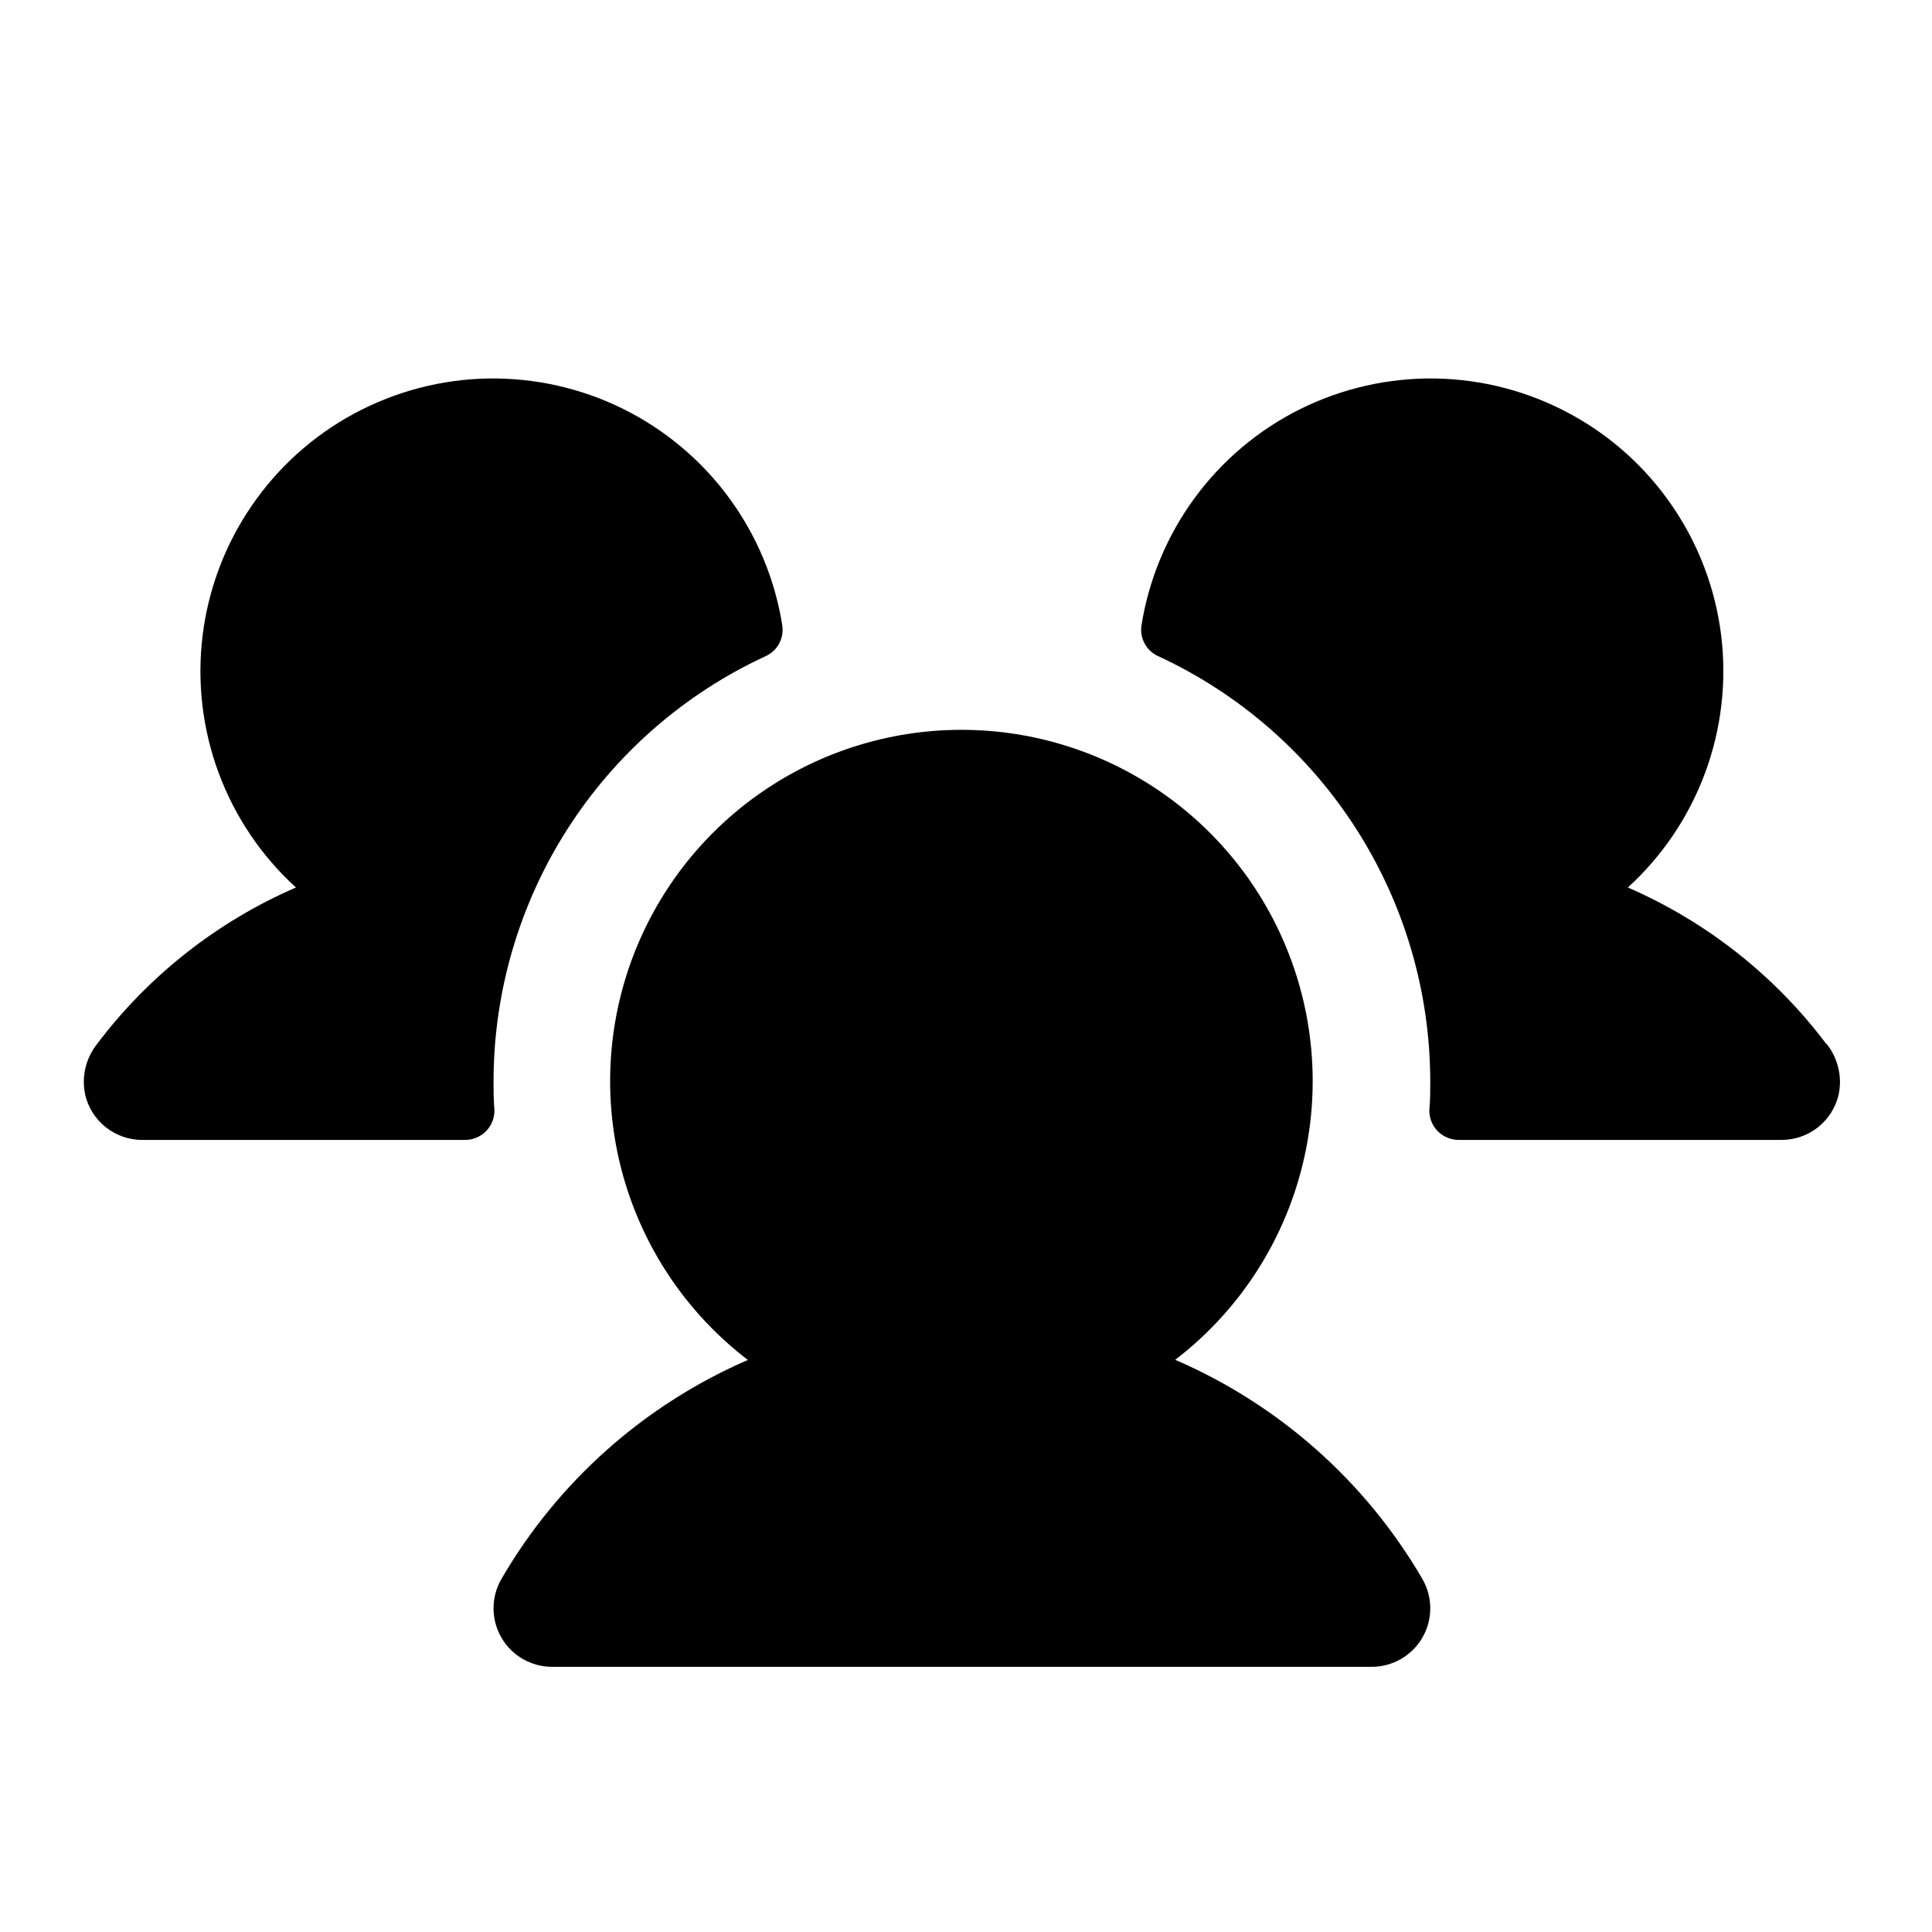 <?xml version="1.0" encoding="UTF-8"?>
<svg xmlns="http://www.w3.org/2000/svg" width="33" height="33" viewBox="0 0 33 33" fill="none">
  <path d="M8.445 18.946C8.448 19.013 8.438 19.081 8.414 19.145C8.391 19.208 8.354 19.266 8.308 19.316C8.261 19.365 8.204 19.404 8.142 19.43C8.08 19.457 8.013 19.471 7.945 19.471H2.43C2.204 19.471 1.985 19.395 1.808 19.255C1.631 19.115 1.506 18.919 1.455 18.699C1.423 18.549 1.424 18.393 1.459 18.244C1.494 18.094 1.562 17.954 1.657 17.833C2.54 16.663 3.71 15.742 5.055 15.159C4.464 14.621 4.012 13.949 3.734 13.2C3.457 12.451 3.363 11.646 3.461 10.853C3.559 10.06 3.845 9.302 4.296 8.643C4.747 7.983 5.349 7.441 6.052 7.063C6.756 6.684 7.54 6.479 8.338 6.465C9.137 6.452 9.928 6.63 10.643 6.984C11.359 7.339 11.98 7.86 12.453 8.504C12.926 9.148 13.238 9.895 13.362 10.684C13.378 10.79 13.359 10.899 13.308 10.993C13.257 11.088 13.176 11.163 13.079 11.207C11.692 11.848 10.517 12.873 9.693 14.16C8.87 15.447 8.431 16.943 8.43 18.471C8.43 18.631 8.43 18.788 8.445 18.946ZM31.195 17.832C30.315 16.663 29.147 15.742 27.805 15.159C28.395 14.621 28.848 13.949 29.125 13.2C29.402 12.451 29.496 11.646 29.399 10.853C29.301 10.06 29.015 9.302 28.564 8.643C28.113 7.983 27.511 7.441 26.807 7.063C26.104 6.684 25.32 6.479 24.521 6.465C23.723 6.452 22.932 6.63 22.216 6.984C21.5 7.339 20.88 7.86 20.407 8.504C19.934 9.148 19.622 9.895 19.497 10.684C19.481 10.79 19.5 10.899 19.552 10.993C19.603 11.088 19.683 11.163 19.781 11.207C21.168 11.848 22.343 12.873 23.166 14.16C23.99 15.447 24.428 16.943 24.43 18.471C24.43 18.631 24.43 18.788 24.415 18.946C24.411 19.013 24.422 19.081 24.445 19.145C24.469 19.208 24.505 19.266 24.552 19.316C24.599 19.365 24.655 19.404 24.718 19.43C24.78 19.457 24.847 19.471 24.915 19.471H30.43C30.655 19.471 30.875 19.395 31.052 19.255C31.229 19.115 31.353 18.919 31.405 18.699C31.437 18.549 31.436 18.393 31.4 18.243C31.365 18.093 31.297 17.952 31.201 17.832H31.195ZM20.07 23.229C21.066 22.467 21.797 21.412 22.162 20.212C22.527 19.012 22.507 17.728 22.104 16.54C21.702 15.352 20.937 14.32 19.918 13.59C18.898 12.859 17.676 12.466 16.422 12.466C15.168 12.466 13.945 12.859 12.926 13.59C11.906 14.32 11.142 15.352 10.739 16.54C10.337 17.728 10.316 19.012 10.681 20.212C11.046 21.412 11.778 22.467 12.774 23.229C11.007 23.995 9.531 25.306 8.564 26.971C8.476 27.123 8.43 27.295 8.43 27.471C8.43 27.646 8.476 27.819 8.564 27.971C8.651 28.123 8.778 28.249 8.93 28.337C9.082 28.424 9.254 28.471 9.43 28.471H23.43C23.605 28.471 23.778 28.424 23.93 28.337C24.082 28.249 24.208 28.123 24.296 27.971C24.384 27.819 24.43 27.646 24.43 27.471C24.43 27.295 24.384 27.123 24.296 26.971C23.326 25.305 21.848 23.994 20.079 23.229H20.07Z" fill="black"></path>
</svg>
